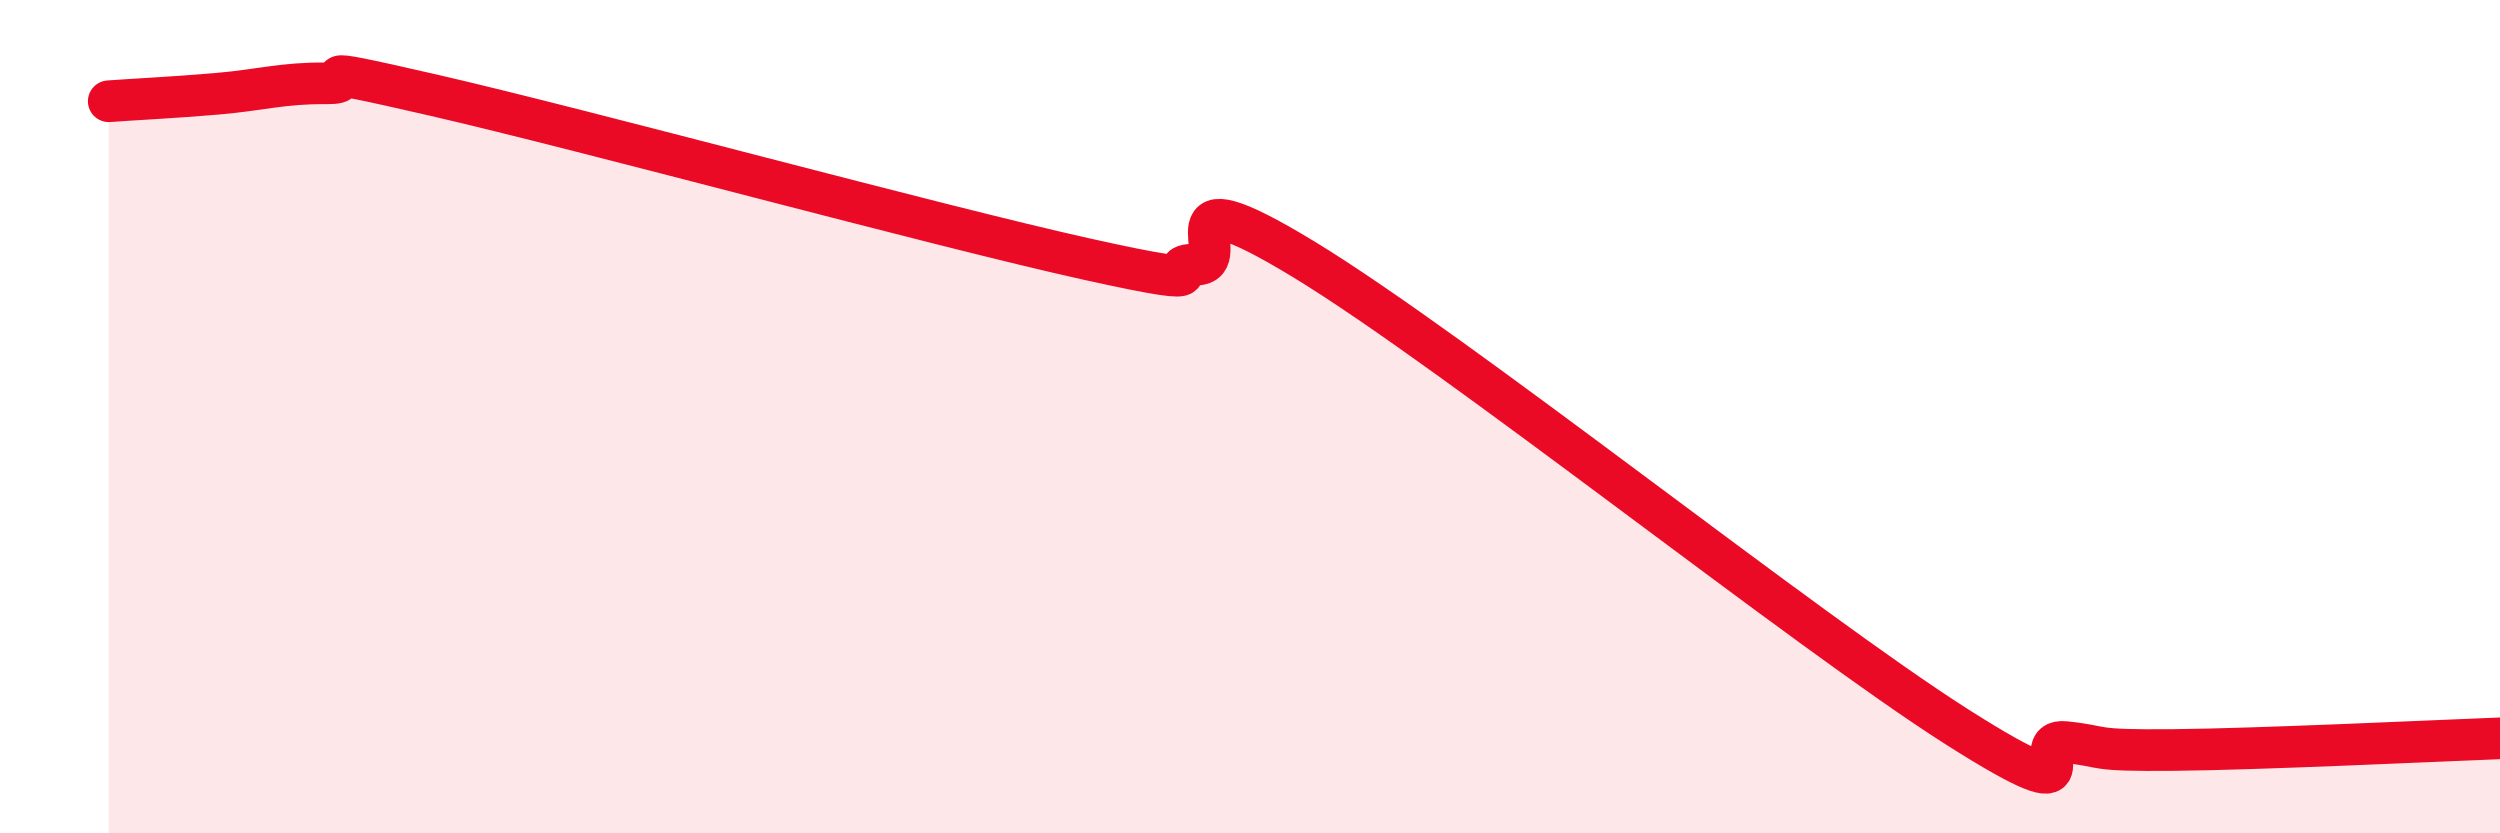 
    <svg width="60" height="20" viewBox="0 0 60 20" xmlns="http://www.w3.org/2000/svg">
      <path
        d="M 2.61,2.43 C 3.13,2.39 4.18,2.34 5.22,2.25 C 6.26,2.16 6.79,1.99 7.83,2 C 8.87,2.01 6.78,1.45 10.43,2.29 C 14.08,3.13 22.44,5.41 26.09,6.22 C 29.74,7.03 27.66,6.35 28.7,6.35 C 29.74,6.35 27.65,4.01 31.3,6.23 C 34.95,8.45 43.31,15.12 46.96,17.44 C 50.61,19.76 48.53,17.7 49.57,17.81 C 50.61,17.92 50.08,18.02 52.17,18 C 54.26,17.98 58.43,17.78 60,17.72L60 20L2.61 20Z"
        fill="#EB0A25"
        opacity="0.1"
        stroke-linecap="round"
        stroke-linejoin="round"
      />
      <path
        d="M 2.61,2.43 C 3.13,2.39 4.18,2.34 5.22,2.25 C 6.26,2.16 6.79,1.99 7.83,2 C 8.87,2.01 6.78,1.45 10.43,2.29 C 14.08,3.13 22.44,5.41 26.09,6.22 C 29.74,7.03 27.66,6.35 28.7,6.35 C 29.74,6.35 27.65,4.01 31.3,6.23 C 34.95,8.45 43.31,15.12 46.96,17.44 C 50.61,19.76 48.53,17.7 49.57,17.81 C 50.61,17.92 50.08,18.02 52.17,18 C 54.26,17.98 58.43,17.78 60,17.72"
        stroke="#EB0A25"
        stroke-width="1"
        fill="none"
        stroke-linecap="round"
        stroke-linejoin="round"
      />
    </svg>
  